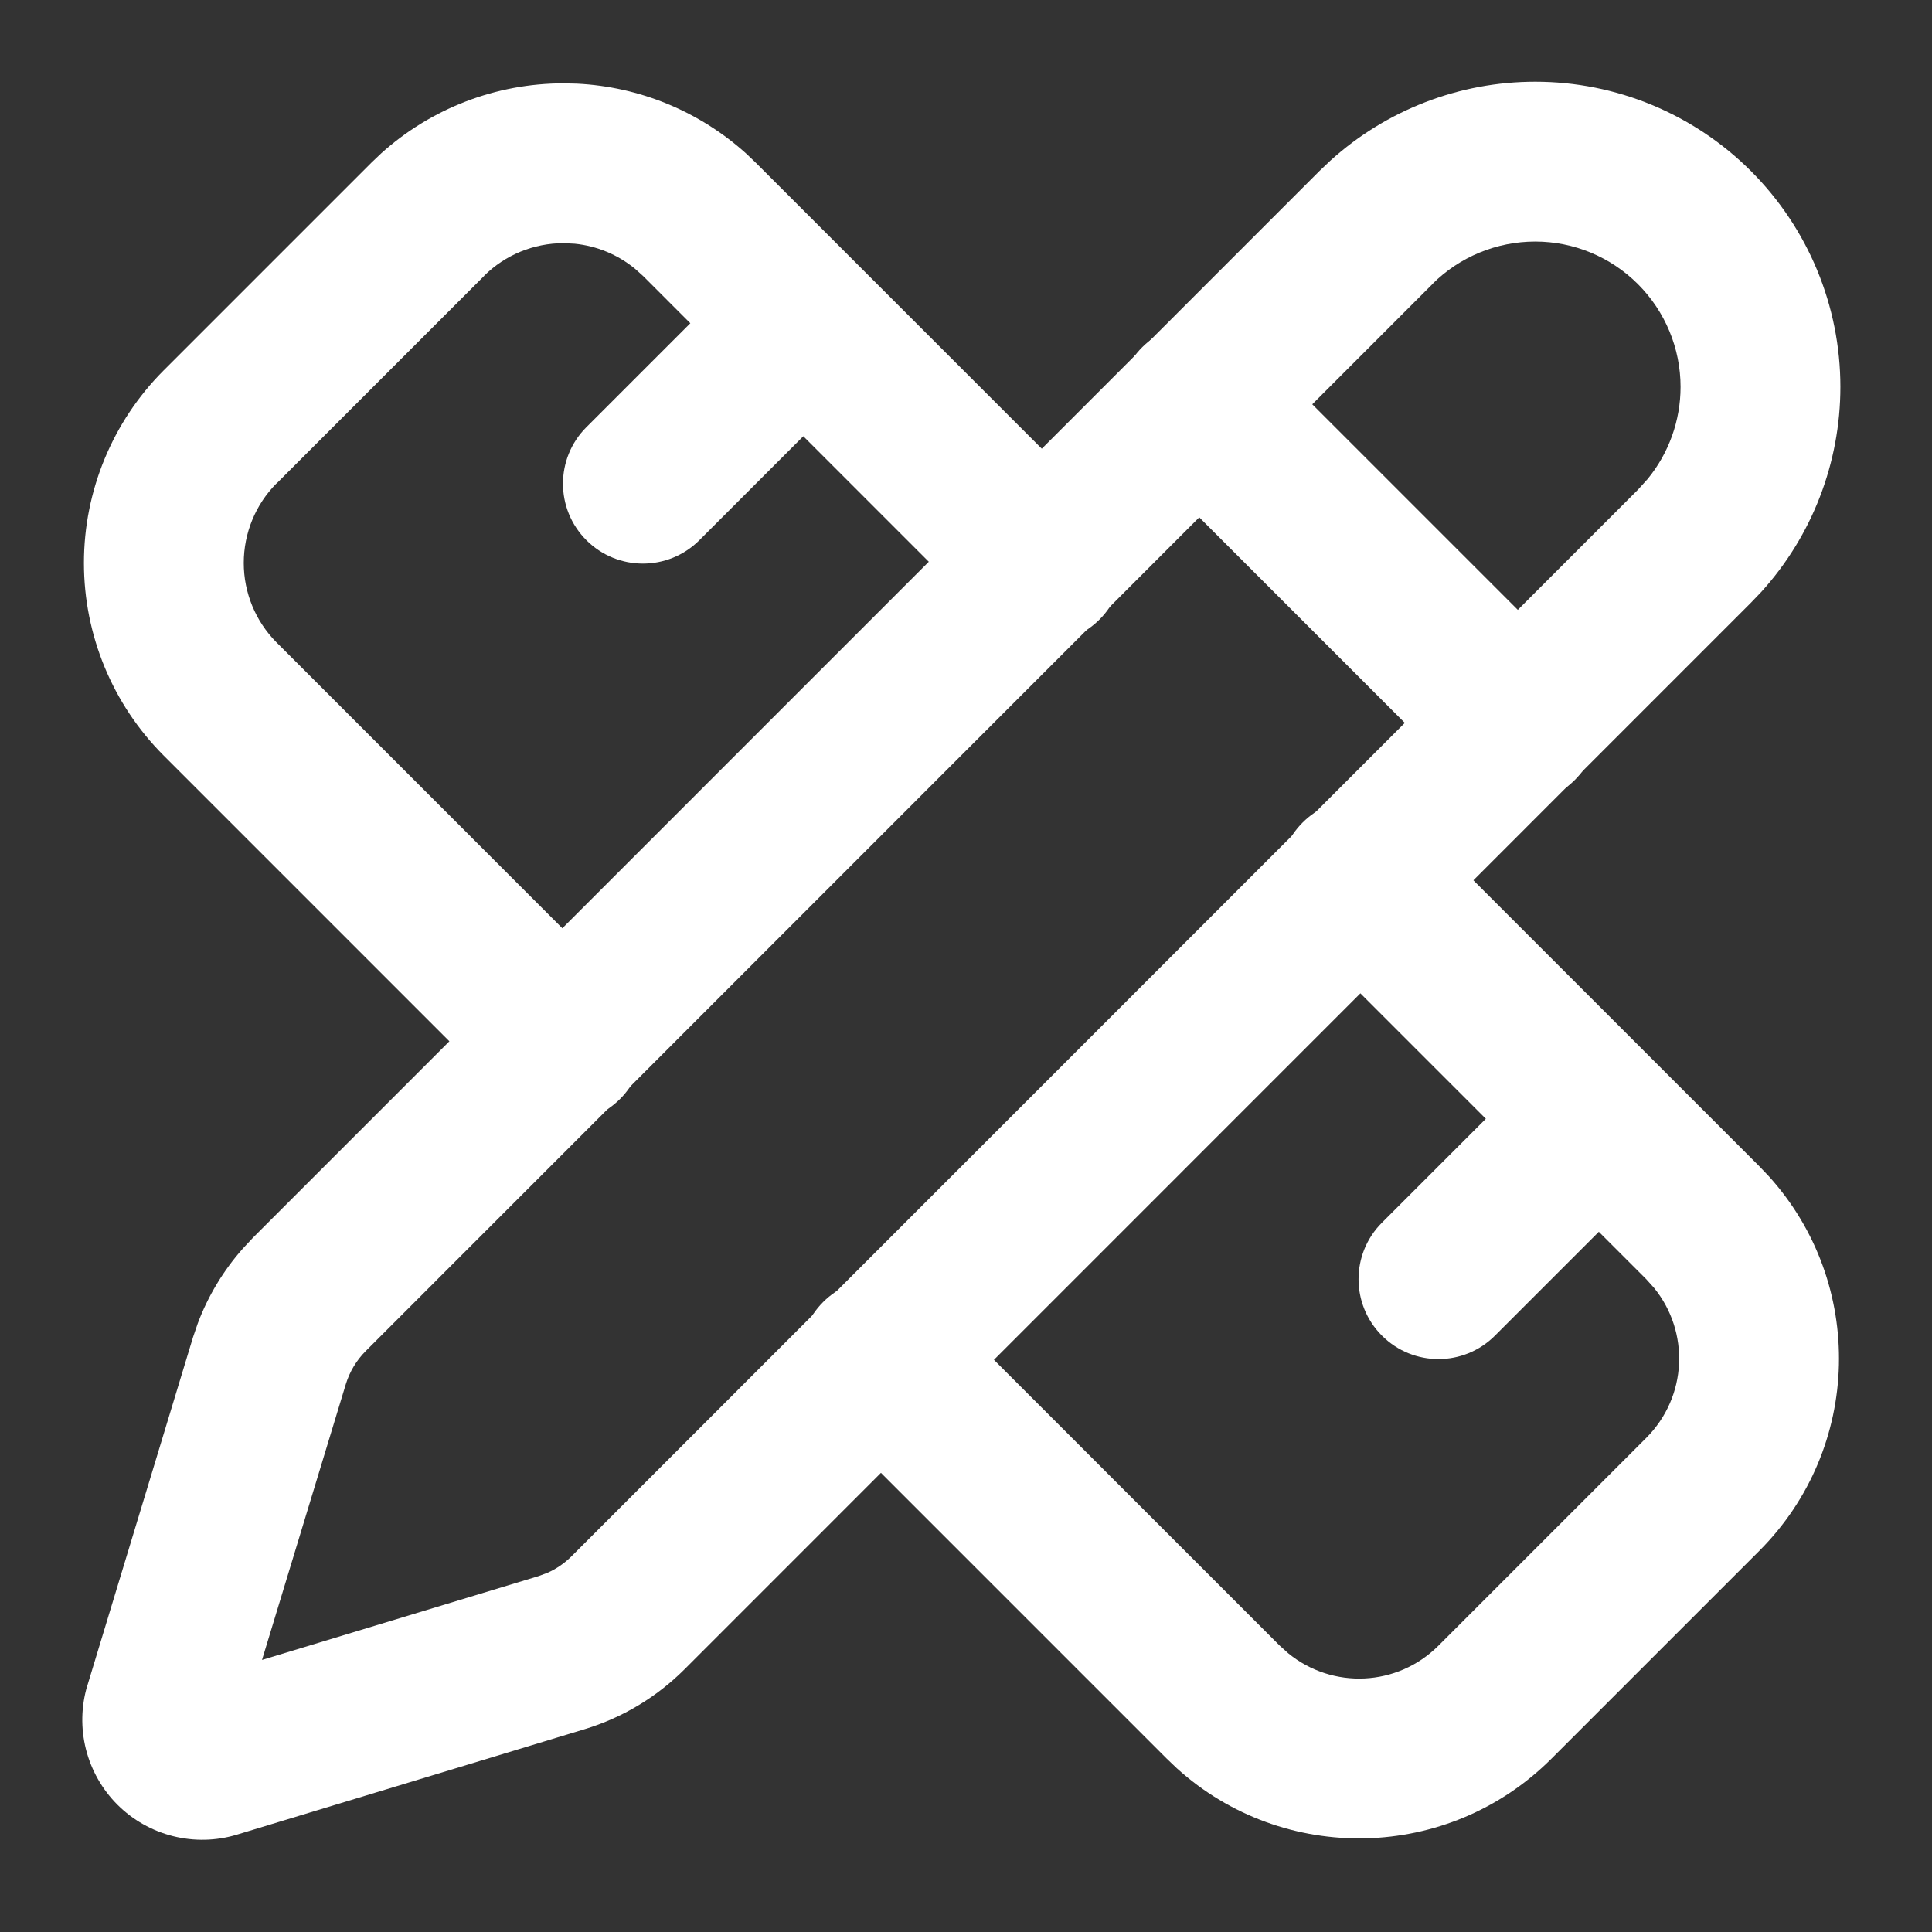 <svg width="84" height="84" viewBox="0 0 84 84" fill="none" xmlns="http://www.w3.org/2000/svg">
<rect x="0" y="0" width="84" height="84" fill="#333333" stroke="none"/>
<mask id="mask0_1_706" style="mask-type:luminance" maskUnits="userSpaceOnUse" x="0" y="0" width="84" height="84">
<path d="M83.569 0.154L0.181 0.154L0.181 83.543L83.569 83.543L83.569 0.154Z" fill="white"/>
</mask>
<g mask="url(#mask0_1_706)">
<path d="M3.649 24.477C3.649 21.345 4.89 18.34 7.1 16.12L16.146 7.074L16.57 6.67C18.741 4.713 21.566 3.623 24.503 3.623L25.086 3.637C27.812 3.771 30.409 4.843 32.436 6.67L32.86 7.074L47.806 22.02L48.044 22.282C49.158 23.646 49.079 25.661 47.806 26.934C46.534 28.206 44.519 28.285 43.154 27.171L42.893 26.934L27.957 11.997L27.597 11.675C26.851 11.067 25.942 10.691 24.985 10.596L24.503 10.572C23.21 10.572 21.966 11.08 21.049 11.991L21.052 11.994L12.02 21.026L12.016 21.023C11.106 21.941 10.598 23.184 10.598 24.477C10.598 25.77 11.109 27.01 12.02 27.928L26.959 42.868L27.197 43.129C28.311 44.493 28.232 46.508 26.959 47.781C25.687 49.053 23.672 49.132 22.307 48.018L22.046 47.781L7.1 32.834C4.89 30.614 3.649 27.609 3.649 24.477Z" fill="white"/>
</g>
<mask id="mask1_1_706" style="mask-type:luminance" maskUnits="userSpaceOnUse" x="0" y="0" width="84" height="84">
<path d="M83.544 0.182L0.156 0.182L0.156 83.57L83.544 83.57L83.544 0.182Z" fill="white"/>
</mask>
<g mask="url(#mask1_1_706)">
<path d="M32.708 11.387C34.073 10.274 36.085 10.352 37.357 11.624C38.629 12.896 38.707 14.908 37.594 16.273L37.357 16.537L30.408 23.486C29.051 24.843 26.852 24.843 25.495 23.486C24.138 22.13 24.138 19.93 25.495 18.573L32.444 11.624L32.708 11.387Z" fill="white"/>
</g>
<mask id="mask2_1_706" style="mask-type:luminance" maskUnits="userSpaceOnUse" x="0" y="0" width="84" height="84">
<path d="M83.388 0.025L0 0.025L0 83.413L83.388 83.413L83.388 0.025Z" fill="white"/>
</mask>
<g mask="url(#mask2_1_706)">
<path d="M67.298 45.973C68.663 44.86 70.675 44.939 71.947 46.211C73.219 47.483 73.297 49.494 72.185 50.859L71.947 51.123L64.998 58.072C63.641 59.43 61.442 59.43 60.085 58.072C58.728 56.716 58.728 54.516 60.085 53.16L67.034 46.211L67.298 45.973Z" fill="white"/>
</g>
<mask id="mask3_1_706" style="mask-type:luminance" maskUnits="userSpaceOnUse" x="0" y="0" width="84" height="84">
<path d="M83.413 0L0.025 0L0.025 83.388L83.413 83.388L83.413 0Z" fill="white"/>
</mask>
<g mask="url(#mask3_1_706)">
<path d="M56.636 35.763C57.908 34.491 59.919 34.413 61.284 35.526L61.549 35.763L76.488 50.703L76.909 51.144C81.108 55.79 80.967 62.952 76.488 67.431L67.456 76.463C62.977 80.942 55.815 81.083 51.169 76.884L50.728 76.463L35.789 61.523L35.551 61.259C34.438 59.894 34.517 57.882 35.789 56.61C37.061 55.338 39.072 55.26 40.437 56.373L40.702 56.61L55.641 71.55L56.015 71.886C57.933 73.451 60.753 73.34 62.543 71.55L71.575 62.518C73.365 60.728 73.477 57.908 71.911 55.989L71.575 55.616L56.636 40.676L56.398 40.412C55.285 39.047 55.364 37.035 56.636 35.763Z" fill="white"/>
</g>
<mask id="mask4_1_706" style="mask-type:luminance" maskUnits="userSpaceOnUse" x="0" y="0" width="84" height="84">
<path d="M83.492 0.078L0.104 0.078L0.104 83.466L83.492 83.466L83.492 0.078Z" fill="white"/>
</mask>
<g mask="url(#mask4_1_706)">
<path d="M73.068 16.823C73.068 15.147 72.4 13.54 71.215 12.354C70.03 11.17 68.425 10.502 66.75 10.502C65.074 10.502 63.463 11.164 62.278 12.348L62.281 12.351L15.905 58.737C15.502 59.14 15.203 59.636 15.036 60.18L11.392 72.171L23.403 68.53L23.8 68.384C24.188 68.212 24.543 67.969 24.845 67.668L71.215 21.292L71.636 20.827C72.557 19.703 73.067 18.289 73.068 16.823ZM80.017 16.823C80.016 20.122 78.787 23.296 76.583 25.73L76.128 26.205L29.752 72.588C28.544 73.792 27.058 74.684 25.426 75.18L10.299 79.768L10.289 79.771C9.389 80.042 8.432 80.061 7.52 79.832C6.609 79.603 5.774 79.132 5.108 78.468C4.442 77.803 3.968 76.968 3.737 76.056C3.507 75.144 3.526 74.188 3.795 73.287L3.802 73.273L8.389 58.151L8.392 58.141L8.599 57.536C9.048 56.341 9.713 55.238 10.561 54.282L10.998 53.814L57.364 7.438L57.843 6.983C60.277 4.78 63.451 3.552 66.75 3.553C70.269 3.553 73.644 4.953 76.132 7.441C78.619 9.93 80.017 13.304 80.017 16.823Z" fill="white"/>
</g>
<mask id="mask5_1_706" style="mask-type:luminance" maskUnits="userSpaceOnUse" x="0" y="0" width="84" height="84">
<path d="M83.388 0.182L0 0.182L0 83.57L83.388 83.57L83.388 0.182Z" fill="white"/>
</mask>
<g mask="url(#mask5_1_706)">
<path d="M49.661 15.098C50.933 13.826 52.944 13.748 54.309 14.861L54.574 15.098L68.472 28.996L68.709 29.261C69.823 30.626 69.744 32.638 68.472 33.91C67.2 35.182 65.188 35.26 63.823 34.147L63.559 33.91L49.661 20.012L49.423 19.747C48.31 18.382 48.389 16.37 49.661 15.098Z" fill="white"/>
</g>
</svg>

